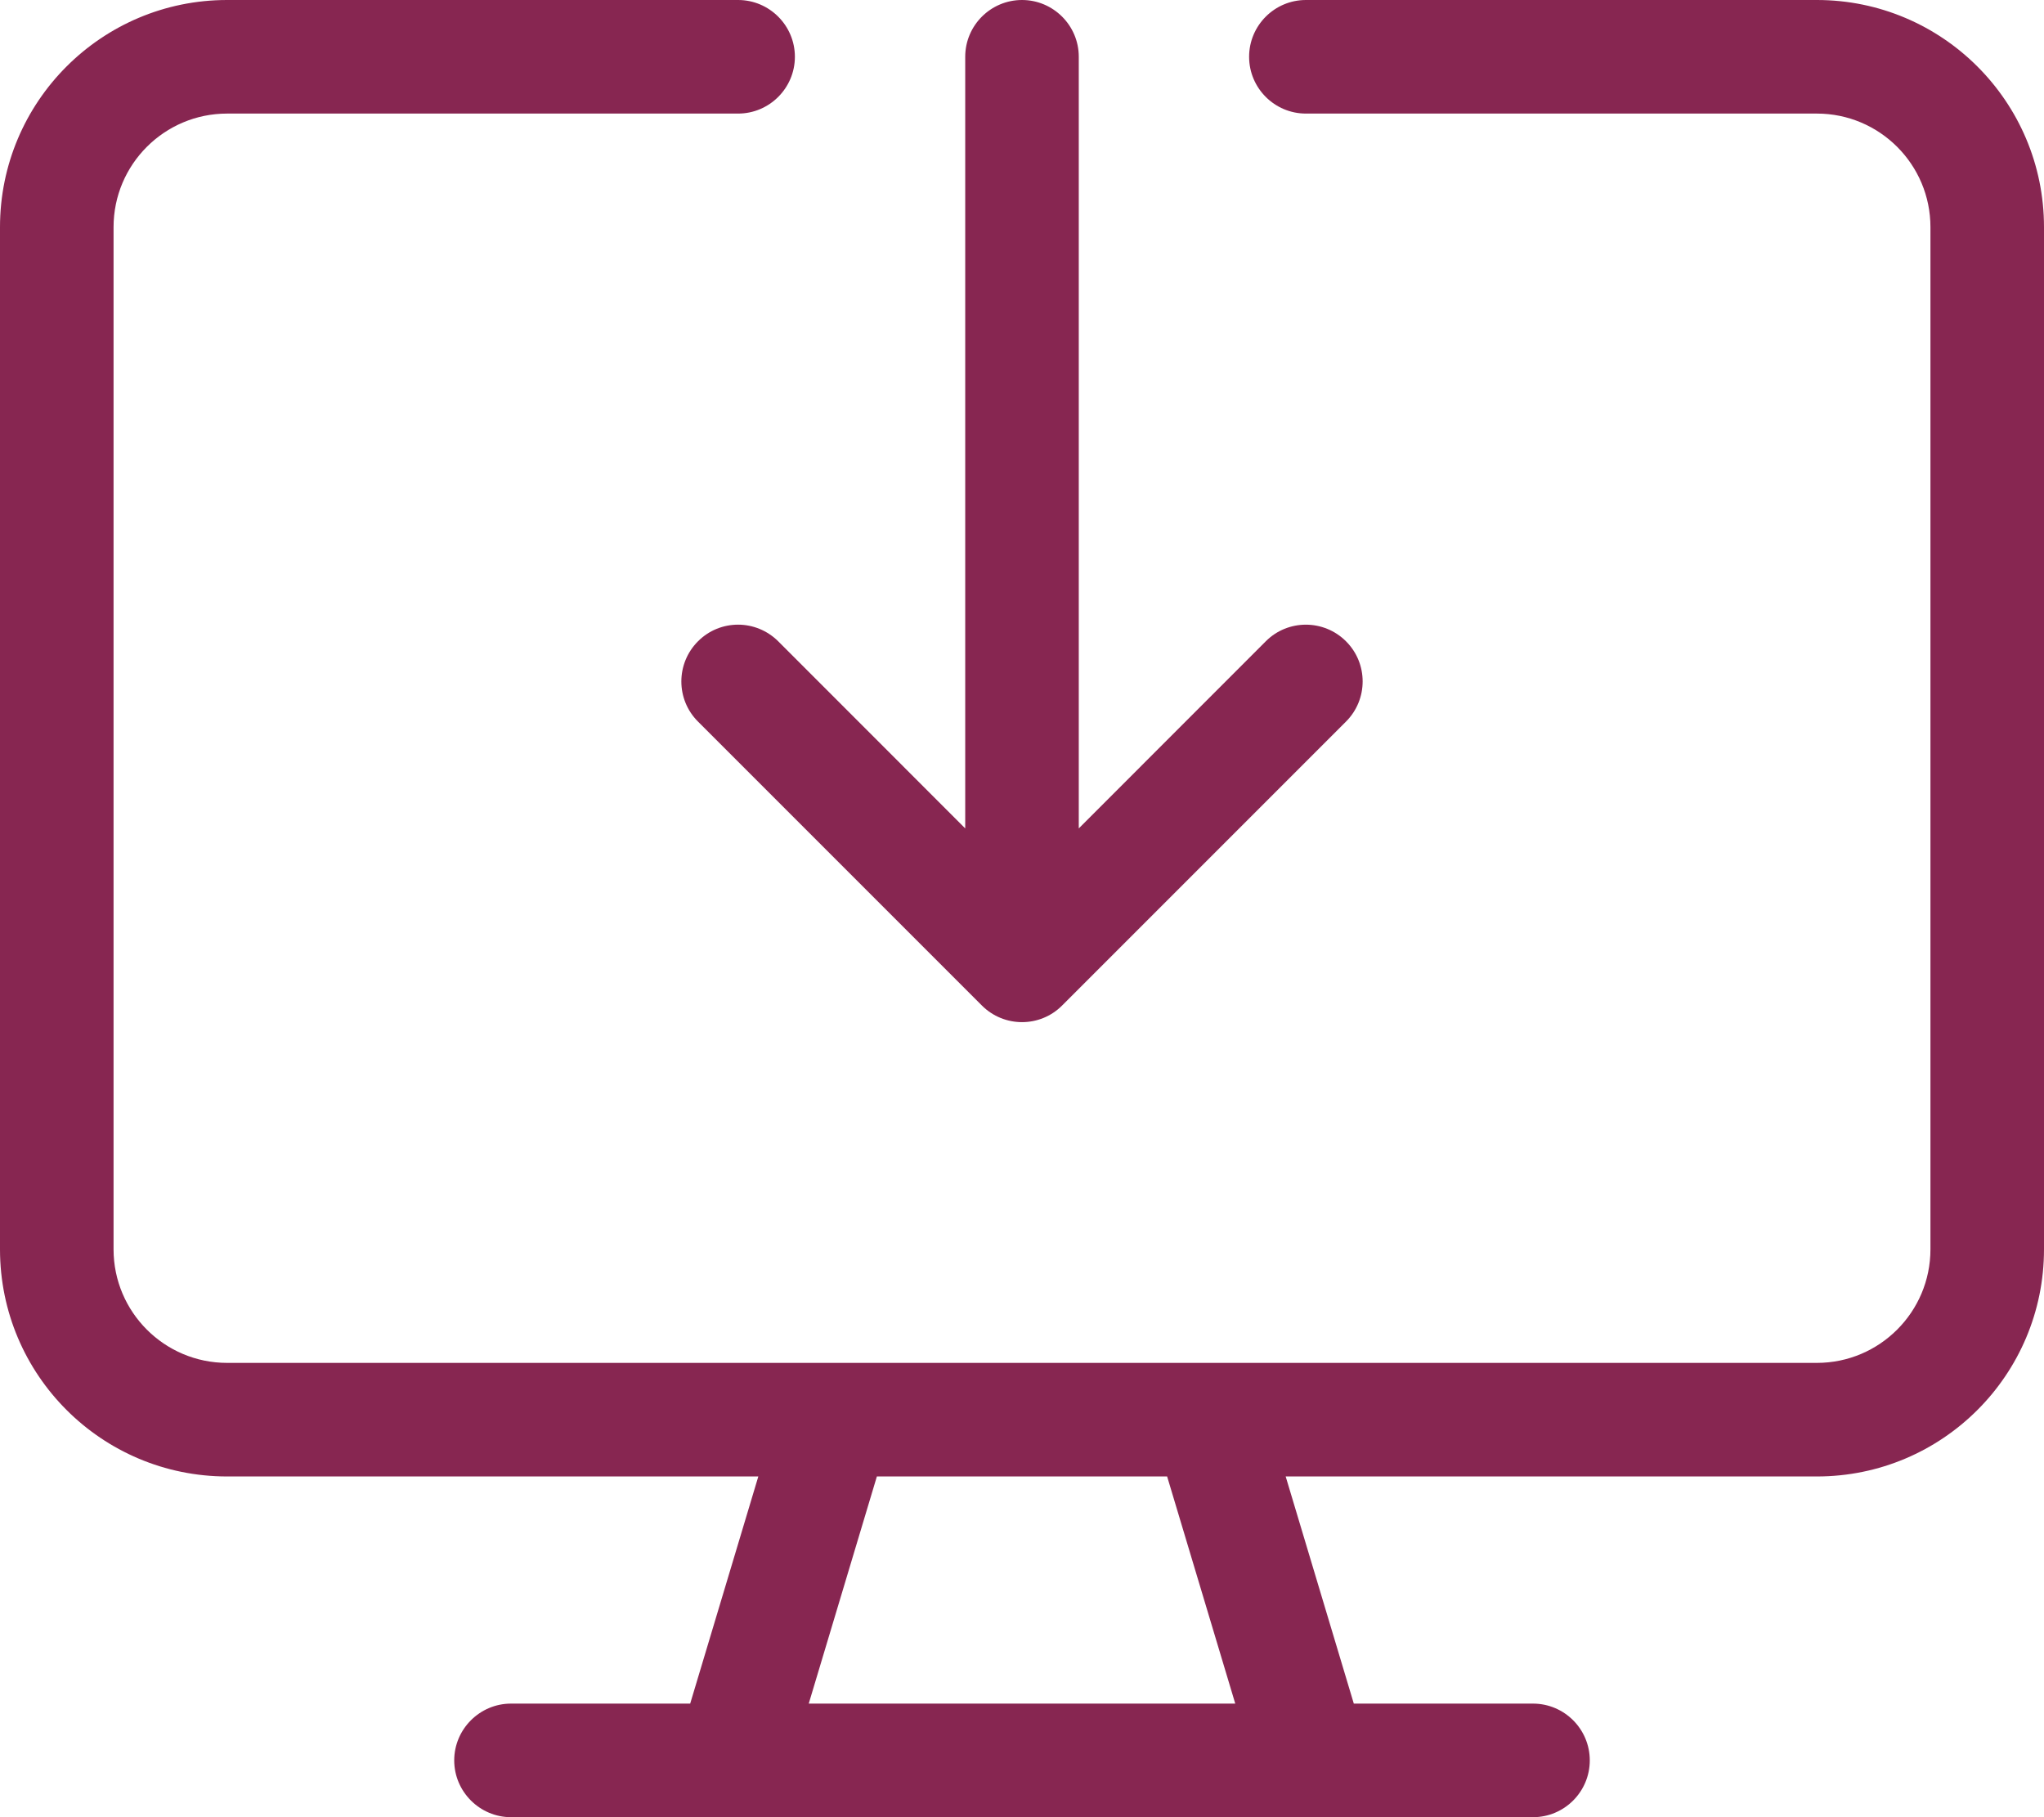 <svg width="27" height="24" viewBox="0 0 27 24" fill="none" xmlns="http://www.w3.org/2000/svg">
<g id="on demand" clip-path="url(#clip0_155_45)">
<path id="Vector" d="M9.75 8.25C9.558 8.25 9.366 8.323 9.22 8.47C8.927 8.763 8.927 9.238 9.22 9.53L12.97 13.28C13.263 13.573 13.738 13.573 14.03 13.28L17.78 9.53C18.073 9.237 18.073 8.762 17.78 8.47C17.487 8.177 17.012 8.177 16.72 8.47L14.25 10.941V0.75C14.25 0.335 13.912 0 13.5 0C13.088 0 12.75 0.335 12.75 0.75V10.941L10.28 8.47C10.134 8.325 9.942 8.25 9.75 8.25ZM24 0H17.25C16.837 0 16.5 0.336 16.5 0.75C16.5 1.164 16.837 1.5 17.25 1.5H24C24.828 1.5 25.5 2.172 25.5 3V16.5C25.5 17.328 24.828 18 24 18H3C2.172 18 1.5 17.328 1.5 16.5V3C1.5 2.172 2.172 1.5 3 1.5H9.75C10.162 1.5 10.5 1.164 10.5 0.75C10.5 0.336 10.162 0 9.75 0H3C1.343 0 0 1.343 0 3V16.5C0 18.157 1.343 19.5 3 19.5H10.017L9.117 22.5H6.75C6.338 22.5 6 22.837 6 23.25C6 23.663 6.338 24 6.75 24H20.25C20.664 24 21 23.664 21 23.25C21 22.836 20.663 22.5 20.25 22.5H17.883L16.983 19.5H24C25.657 19.5 27 18.157 27 16.5V3C27 1.343 25.655 0 24 0ZM10.683 22.5L11.583 19.5H15.417L16.317 22.5H10.683Z" fill="#872651"/>
</g>
<defs>
<clipPath id="clip0_155_45">
<rect width="27" height="24" fill="white"/>
</clipPath>
</defs>
</svg>
